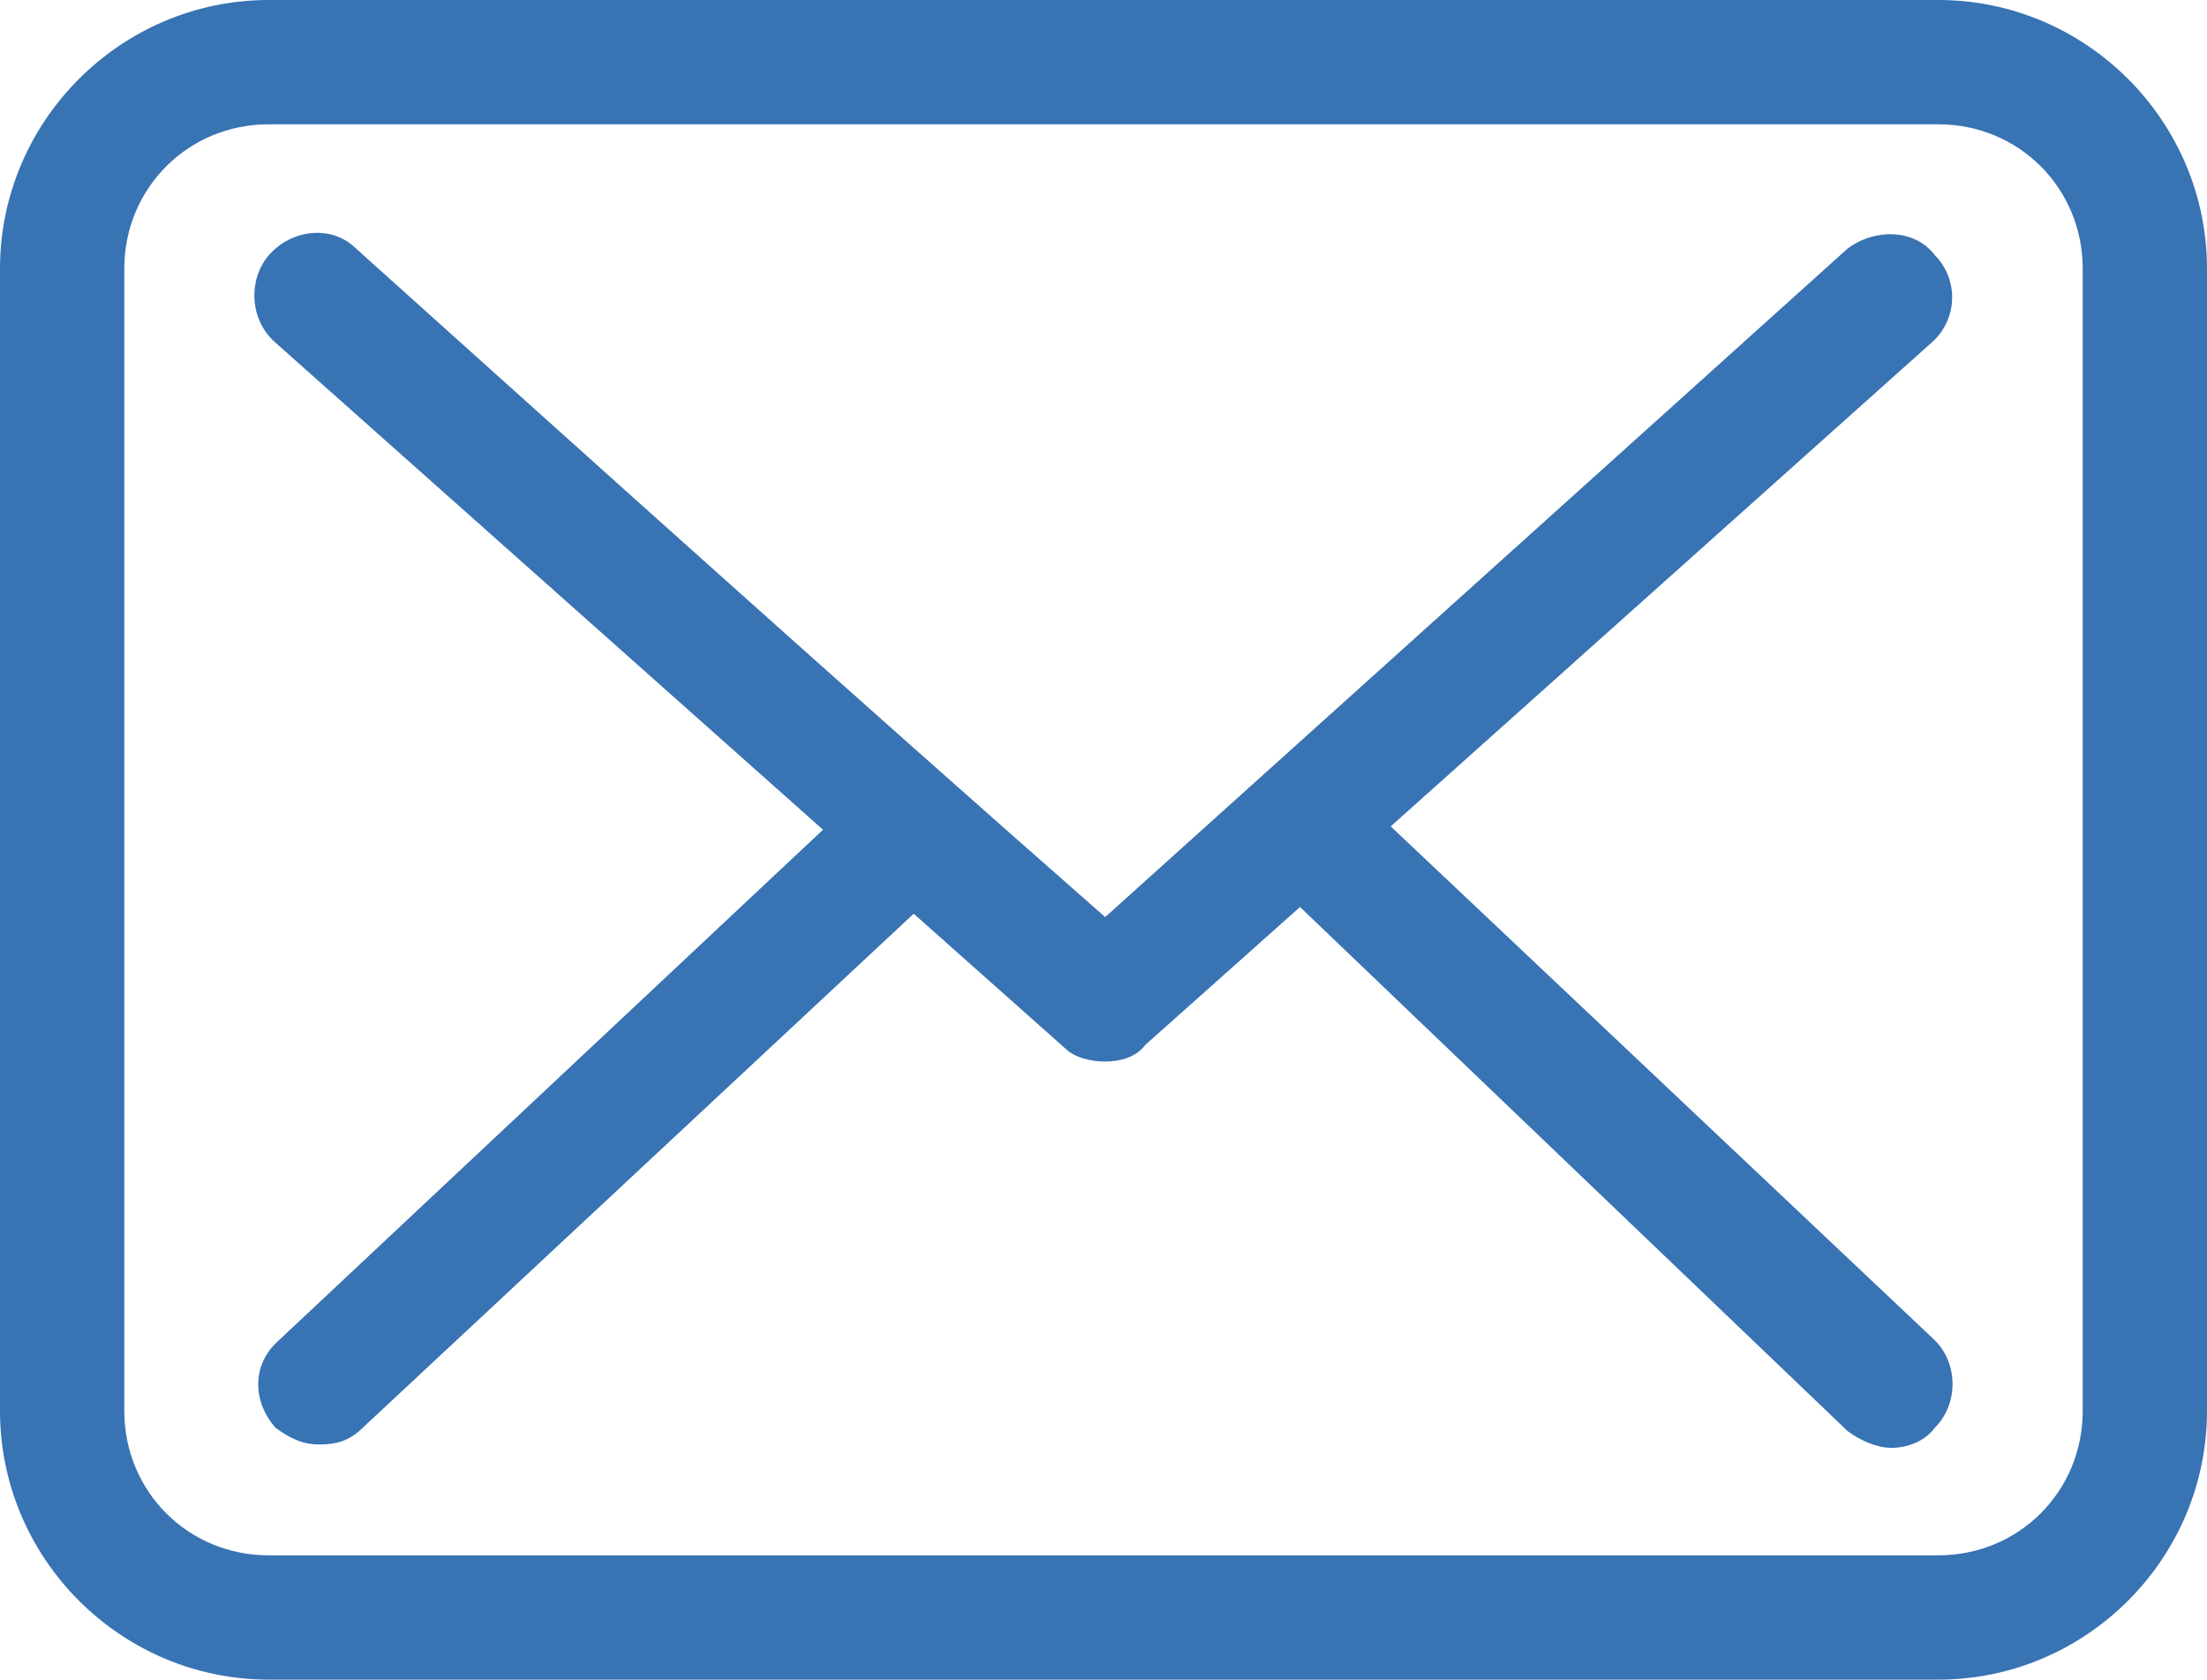 <svg xmlns="http://www.w3.org/2000/svg" xml:space="preserve" width="657" height="500" shape-rendering="geometricPrecision" text-rendering="geometricPrecision" image-rendering="optimizeQuality" fill-rule="evenodd" clip-rule="evenodd"><path fill="#3873b4" d="M577 0H80C36 0 0 36 0 80v340c0 44 36 80 80 80h497c44 0 80-36 80-80V80c0-44-36-80-80-80zm43 420c0 24-19 43-43 43H80c-24 0-43-19-43-43V80c0-24 19-43 43-43h497c24 0 43 19 43 43v340z"/><path fill="#3873b4" d="m414 246 161-144c8-7 8-19 1-26-6-8-18-8-26-2L329 273c-75.756-66.515-154.769-137.695-223-199-7-7-19-6-26 2-6 7-6 19 2 26l163 145L83 399c-8 7-8 18-1 26 4 3 8 5 13 5s9-1 13-5l164-153 45 40c3 3 8 4 12 4s9-1 12-5l46-41 163 156c4 3 9 5 13 5 5 0 10-2 13-6 7-7 7-19 0-26z"/></svg>
